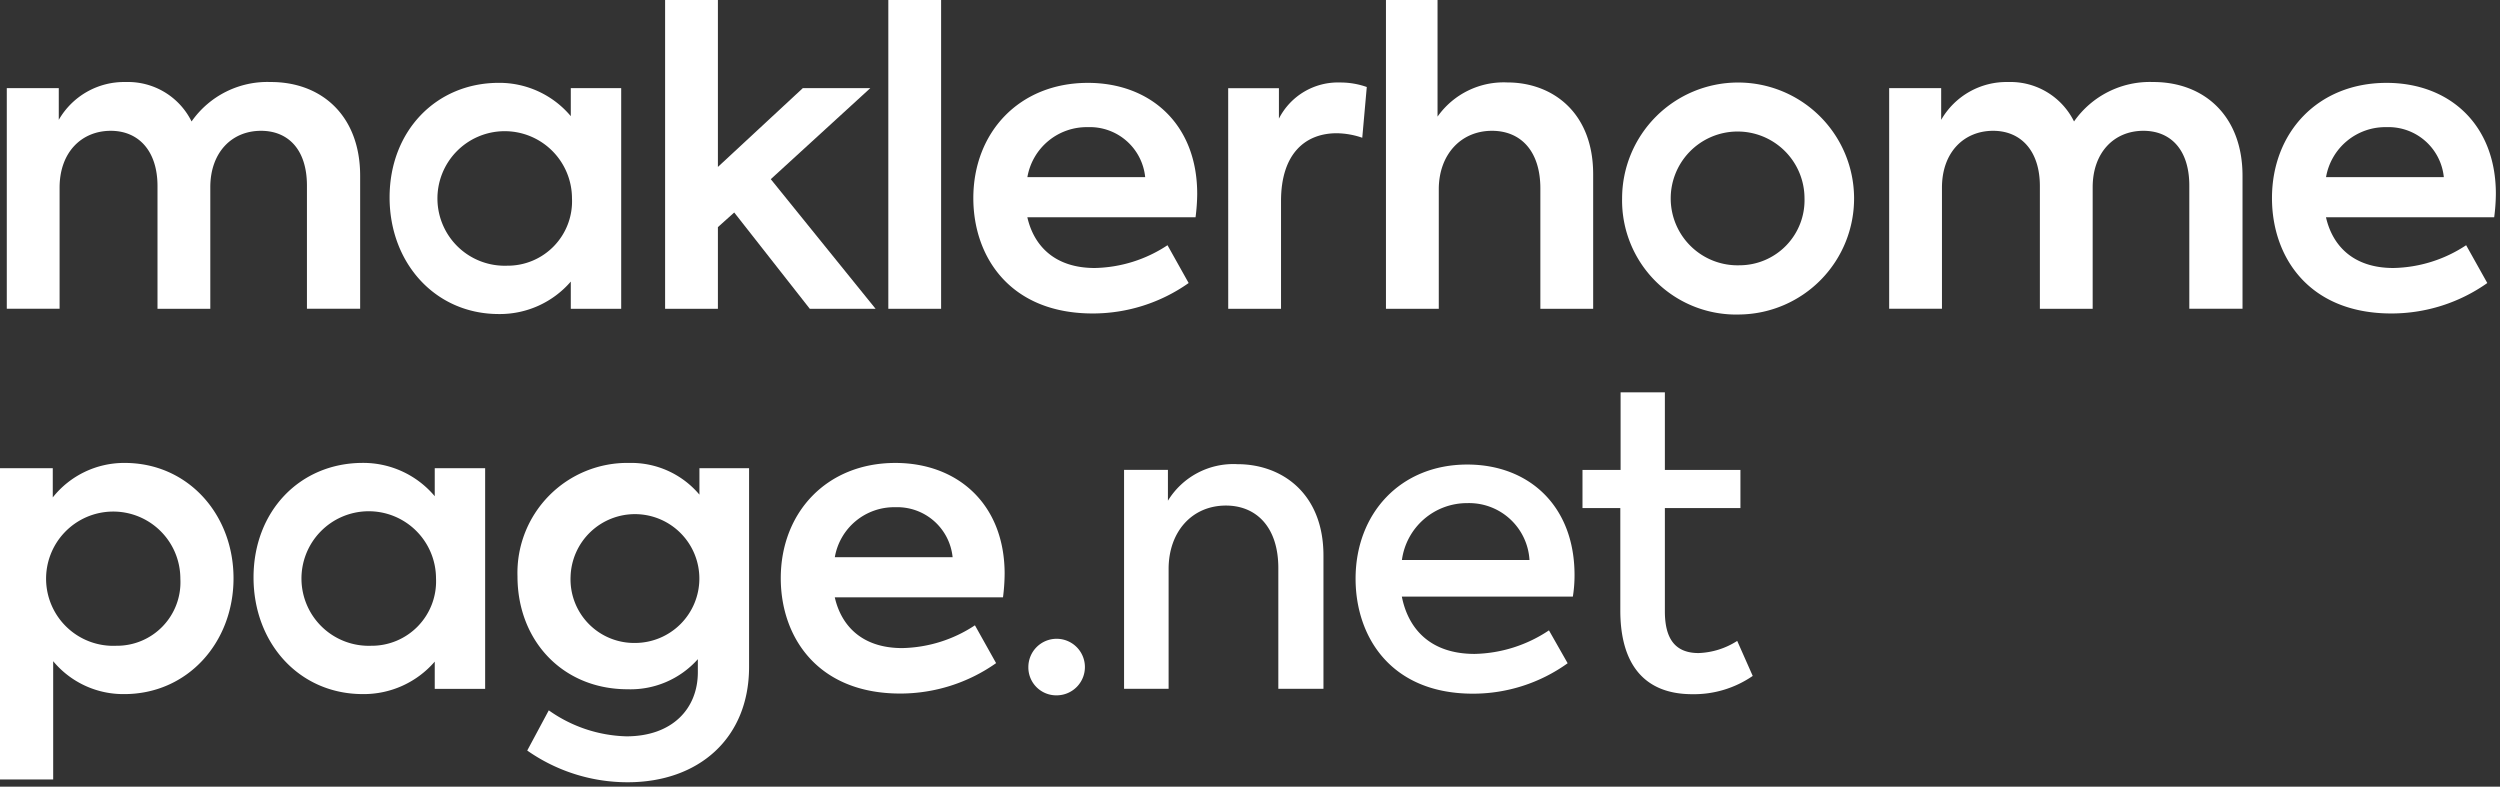 <svg xmlns="http://www.w3.org/2000/svg" xmlns:xlink="http://www.w3.org/1999/xlink" width="232" height="73" viewBox="0 0 232 73"><rect x="0" y="0" width="232" height="73" fill="#333333" stroke="none"/><defs><style>.a{clip-path:url(#b);}.b{fill:#fff;}</style><clipPath id="b"><rect width="232" height="73"/></clipPath></defs><g id="a" class="a"><path class="b" d="M1668.3,4081.95a8.58,8.58,0,0,0-7.352,3.66,6.579,6.579,0,0,0-6.1-3.66,6.992,6.992,0,0,0-6.224,3.51v-2.942H1643.8v20.469h4.9v-11.232c0-3.322,2.074-5.278,4.748-5.278,2.6,0,4.338,1.885,4.338,5.127v11.39h4.9v-11.28c0-3.2,1.964-5.237,4.708-5.237,2.485,0,4.26,1.7,4.26,5.088v11.422h4.938v-12.321c.008-5.586-3.573-8.717-8.282-8.717" transform="translate(-1643.17 -4074.338)"/><path class="b" d="M1691.959,4099a6.243,6.243,0,1,1,6.034-6.255,5.975,5.975,0,0,1-6.034,6.255m5.924-16.477v2.6a8.659,8.659,0,0,0-6.673-3.092c-5.844,0-10.143,4.487-10.143,10.633,0,6.074,4.22,10.822,10.143,10.822a8.693,8.693,0,0,0,6.673-3.013V4103h4.677v-20.476Z" transform="translate(-1644.913 -4074.343)"/><path class="b" d="M1721.317,4102.621h6.105l-9.726-12.029,9.236-8.448h-6.263l-7.88,7.312v-15.491h-4.9v28.656h4.9v-7.579l1.515-1.357Z" transform="translate(-1646.168 -4073.965)"/><rect class="b" width="4.898" height="28.656" transform="translate(82.437 0)"/><path class="b" d="M1748.528,4086.142a5.16,5.16,0,0,1,5.316,4.639h-10.932a5.588,5.588,0,0,1,5.616-4.639m10.143,6.184c0-6.483-4.37-10.293-10.143-10.293-6.373,0-10.632,4.6-10.632,10.7,0,5.427,3.392,10.7,11.082,10.7a15.422,15.422,0,0,0,8.9-2.825l-1.963-3.509a12.637,12.637,0,0,1-6.752,2.114c-3.731,0-5.656-2.075-6.255-4.708h15.61A18.014,18.014,0,0,0,1758.672,4092.326Z" transform="translate(-1647.571 -4074.343)"/><path class="b" d="M1762.711,4103h4.9V4093c0-4.488,2.334-6.294,5.166-6.294a7.5,7.5,0,0,1,2.373.419l.419-4.71a7.315,7.315,0,0,0-2.453-.418,6.145,6.145,0,0,0-5.7,3.352v-2.823h-4.709Z" transform="translate(-1648.732 -4074.341)"/><path class="b" d="M1778.068,4102.621h4.9v-11.09c0-3.2,2.035-5.427,4.938-5.427,2.642,0,4.489,1.844,4.489,5.355v11.161h4.9v-12.486c0-5.806-3.849-8.518-7.958-8.518a7.512,7.512,0,0,0-6.484,3.171v-10.822h-4.787v28.656Z" transform="translate(-1649.449 -4073.965)"/><path class="b" d="M1811.988,4098.959a6.208,6.208,0,1,1,5.995-6.224,6.039,6.039,0,0,1-5.995,6.224m0,4.567a10.764,10.764,0,1,0-10.932-10.783A10.585,10.585,0,0,0,1811.988,4103.526Z" transform="translate(-1650.525 -4074.341)"/><path class="b" d="M1851.562,4081.95a8.578,8.578,0,0,0-7.351,3.66,6.582,6.582,0,0,0-6.106-3.66,6.991,6.991,0,0,0-6.223,3.51v-2.942h-4.827v20.469h4.9v-11.232c0-3.322,2.074-5.278,4.748-5.278,2.6,0,4.338,1.885,4.338,5.127v11.39h4.9v-11.28c0-3.2,1.964-5.237,4.709-5.237,2.484,0,4.259,1.7,4.259,5.088v11.422h4.938v-12.321c.007-5.586-3.573-8.717-8.282-8.717" transform="translate(-1651.741 -4074.338)"/><path class="b" d="M1874.955,4086.142a5.159,5.159,0,0,1,5.316,4.639H1869.34a5.587,5.587,0,0,1,5.616-4.639m10.144,6.184c0-6.483-4.37-10.293-10.144-10.293-6.373,0-10.632,4.6-10.632,10.7,0,5.427,3.392,10.7,11.082,10.7a15.422,15.422,0,0,0,8.9-2.825l-1.964-3.509a12.634,12.634,0,0,1-6.752,2.114c-3.731,0-5.656-2.075-6.255-4.708h15.61A17.843,17.843,0,0,0,1885.1,4092.326Z" transform="translate(-1653.484 -4074.343)"/><path class="b" d="M1653.921,4136a6.23,6.23,0,1,1,5.955-6.224,5.894,5.894,0,0,1-5.955,6.224m.788-16.967a8.46,8.46,0,0,0-6.673,3.2v-2.713h-4.9v28.885h4.938v-10.973a8.457,8.457,0,0,0,6.593,3.053c5.885,0,10.143-4.789,10.143-10.744C1664.813,4123.821,1660.593,4119.033,1654.709,4119.033Z" transform="translate(-1643.139 -4076.073)"/><path class="b" d="M1678.722,4136a6.243,6.243,0,1,1,6.034-6.256,5.977,5.977,0,0,1-6.034,6.256m5.916-16.478v2.6a8.661,8.661,0,0,0-6.673-3.092c-5.845,0-10.143,4.488-10.143,10.631,0,6.074,4.22,10.823,10.143,10.823a8.7,8.7,0,0,0,6.673-3.013V4140h4.677v-20.476Z" transform="translate(-1644.294 -4076.073)"/><path class="b" d="M1704.439,4135.739a5.906,5.906,0,0,1-5.995-6.144,5.977,5.977,0,1,1,5.995,6.144m5.963-16.217v2.454a8.271,8.271,0,0,0-6.484-2.943,10.2,10.2,0,0,0-10.4,10.521c0,6,4.22,10.482,10.215,10.482a8.37,8.37,0,0,0,6.522-2.791v1.205c0,3.393-2.374,5.955-6.633,5.955a13.008,13.008,0,0,1-7.2-2.413l-2,3.731a16.192,16.192,0,0,0,9.315,2.943c6.594,0,11.272-4.07,11.272-10.712v-18.433Z" transform="translate(-1645.495 -4076.073)"/><path class="b" d="M1729.781,4123.143a5.159,5.159,0,0,1,5.316,4.639h-10.932a5.585,5.585,0,0,1,5.616-4.639m10.143,6.184c0-6.483-4.37-10.293-10.143-10.293-6.373,0-10.632,4.6-10.632,10.7,0,5.427,3.392,10.7,11.083,10.7a15.431,15.431,0,0,0,8.9-2.823l-1.964-3.51a12.649,12.649,0,0,1-6.751,2.114c-3.731,0-5.656-2.075-6.255-4.708h15.61A18.113,18.113,0,0,0,1739.924,4129.326Z" transform="translate(-1646.694 -4076.073)"/><path class="b" d="M1745.927,4141.4a2.624,2.624,0,1,0-2.674-2.643,2.589,2.589,0,0,0,2.674,2.643" transform="translate(-1647.821 -4076.873)"/><path class="b" d="M1752.553,4140h4.15v-11.121c0-3.471,2.185-5.884,5.316-5.884,2.823,0,4.866,1.995,4.866,5.8V4140h4.188v-12.368c0-5.765-3.849-8.478-7.99-8.478a7.118,7.118,0,0,0-6.444,3.391v-2.862h-4.07V4140Z" transform="translate(-1648.256 -4076.079)"/><path class="b" d="M1785.482,4122.771a5.613,5.613,0,0,1,5.766,5.277h-11.839a6.093,6.093,0,0,1,6.073-5.277m9.946,6.672c0-6.443-4.259-10.253-9.954-10.253-6.224,0-10.365,4.559-10.365,10.593,0,5.356,3.242,10.671,10.893,10.671a15.054,15.054,0,0,0,8.787-2.824l-1.735-3.052a12.849,12.849,0,0,1-6.9,2.186c-4.187,0-6.183-2.415-6.752-5.317h15.87A12.492,12.492,0,0,0,1795.428,4129.443Z" transform="translate(-1649.311 -4076.081)"/><path class="b" d="M1811.558,4135.228a7.083,7.083,0,0,1-3.581,1.128c-2.264,0-3.132-1.436-3.132-3.881V4122.9h7.012v-3.541h-7.012v-7.2h-4.109v7.2H1797.2v3.541h3.51v9.506c0,4.937,2.184,7.767,6.672,7.767a9.613,9.613,0,0,0,5.616-1.695Z" transform="translate(-1650.345 -4075.752)"/></g></svg>